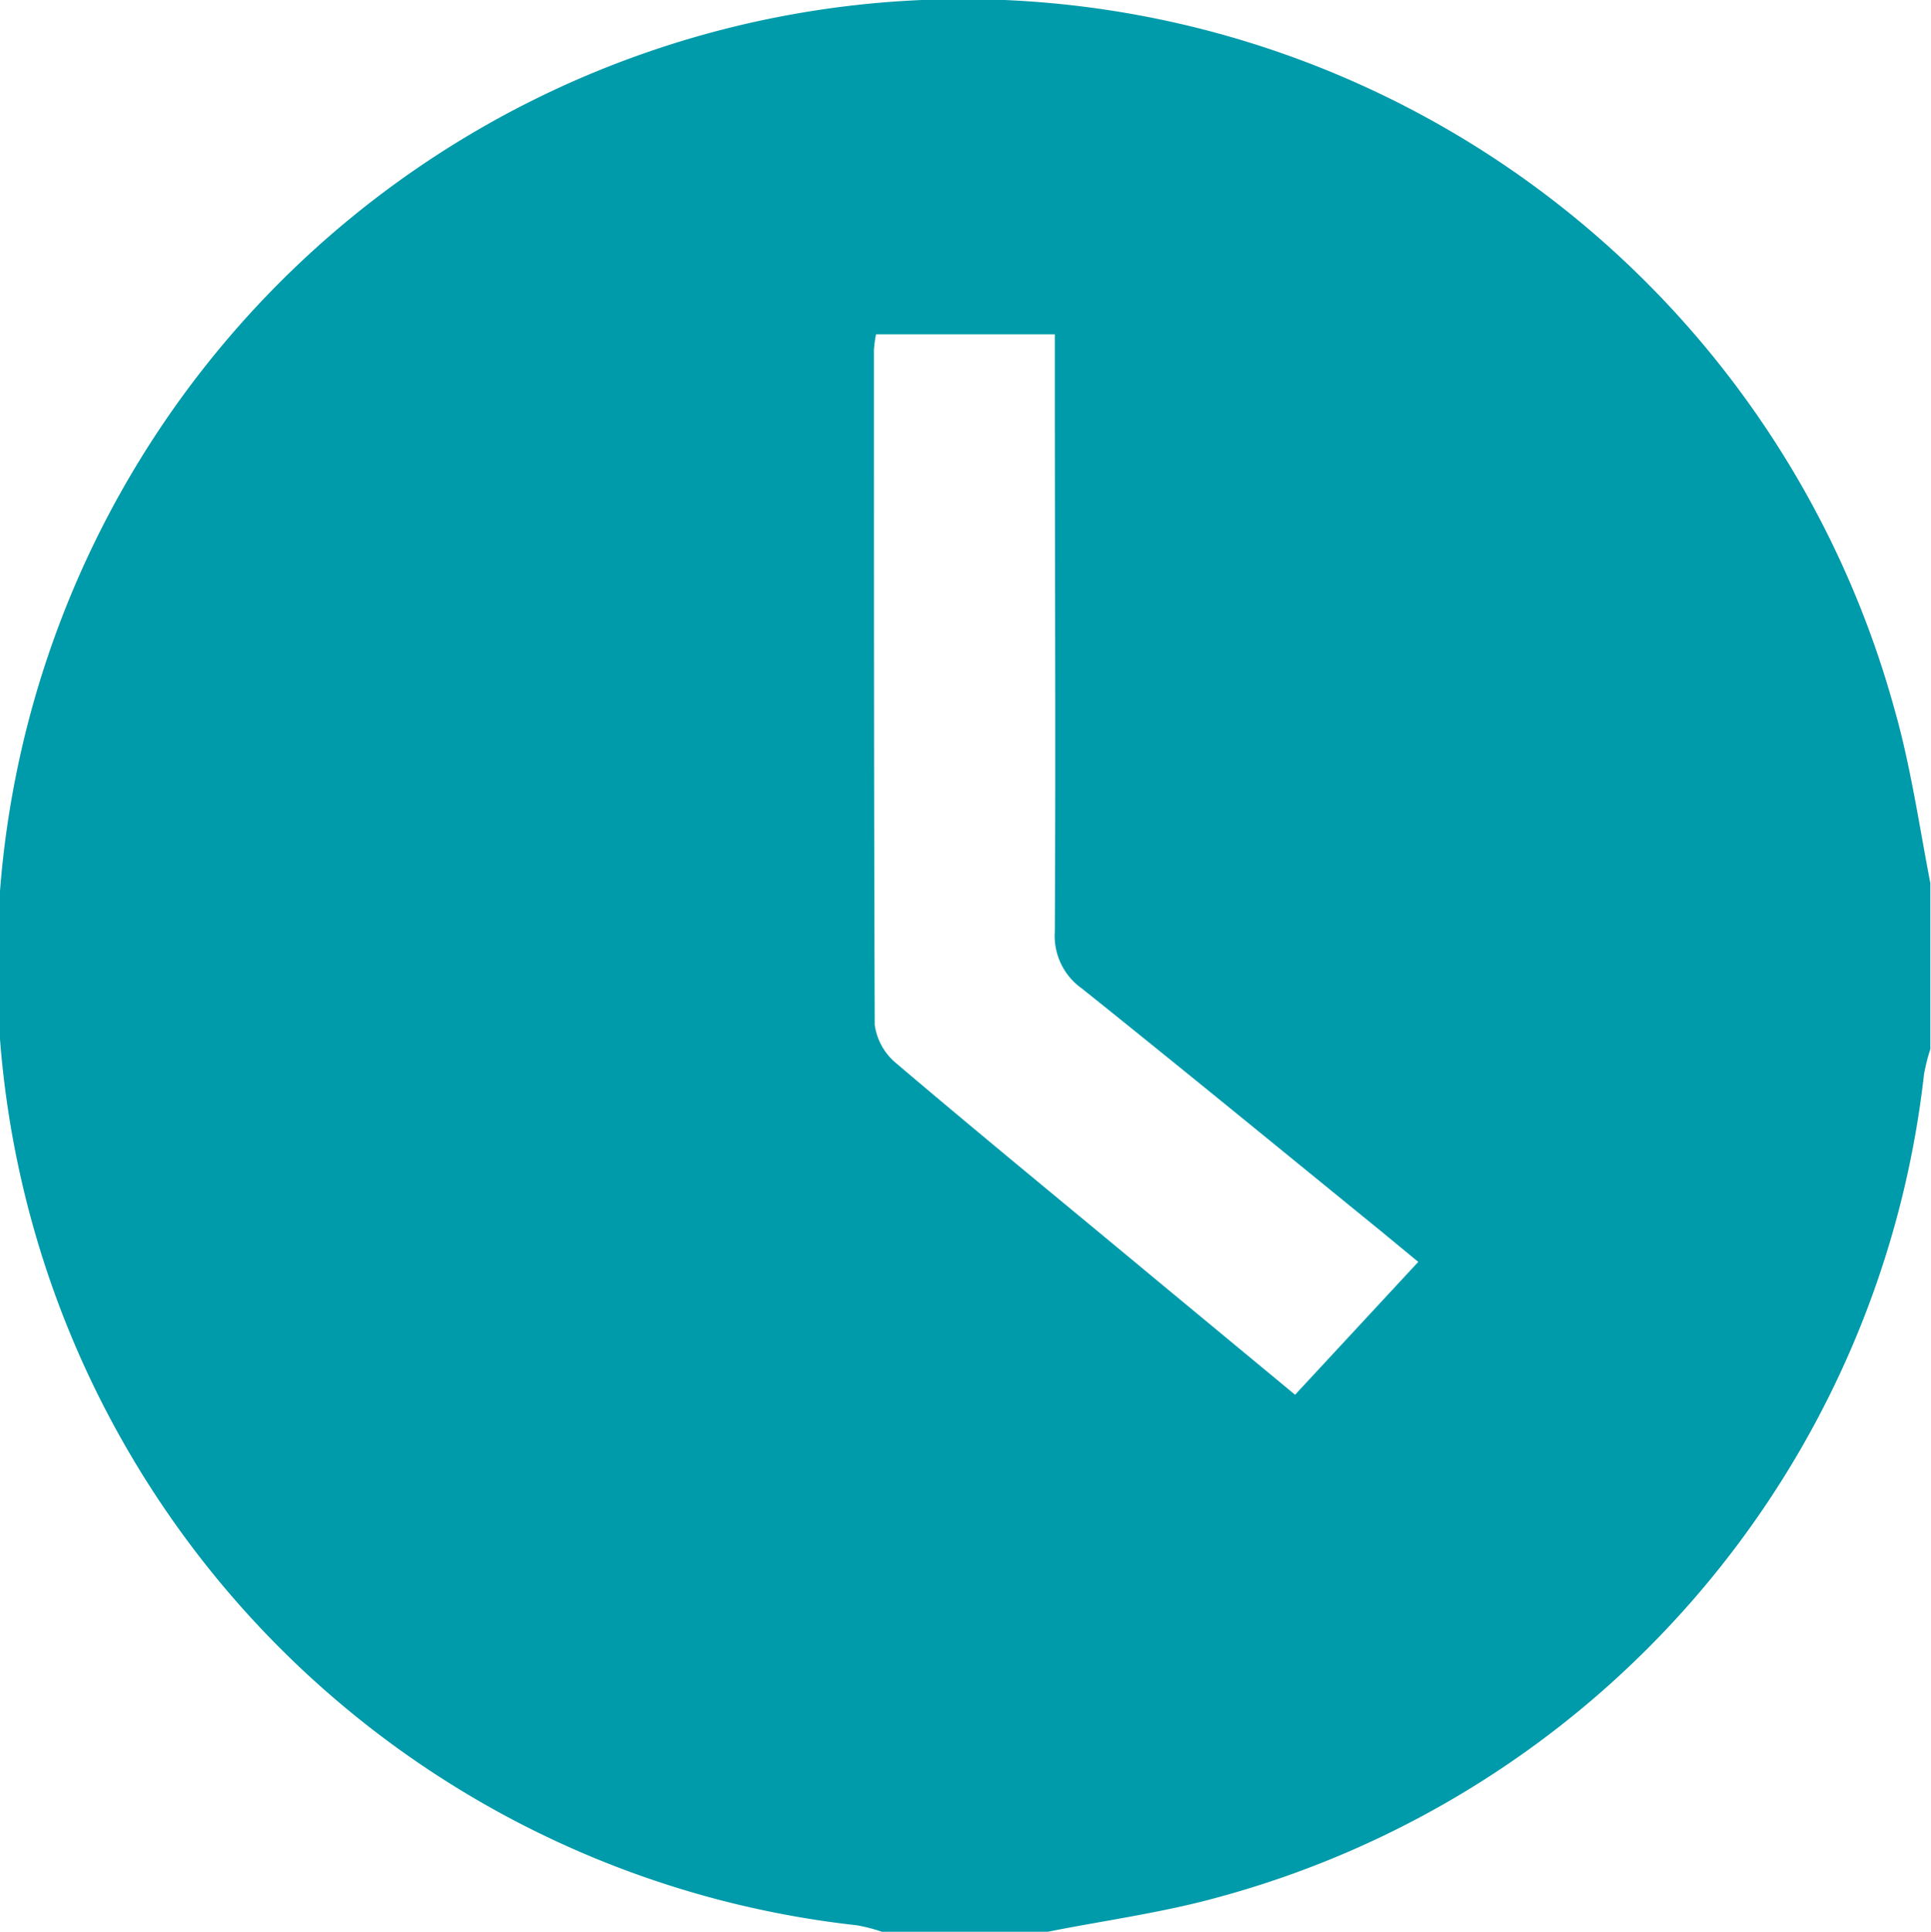 <?xml version="1.0" encoding="UTF-8"?> <svg xmlns="http://www.w3.org/2000/svg" width="14.594" height="14.598" viewBox="0 0 14.594 14.598"><path id="Path_89" data-name="Path 89" d="M2798.4,1444.911v1.254a1.438,1.438,0,0,0-.048.191,7.286,7.286,0,0,1-5.344,6.221c-.418.115-.851.173-1.278.258h-1.254a1.262,1.262,0,0,0-.19-.049,7.3,7.3,0,1,1,7.838-9.207C2798.25,1444.015,2798.314,1444.467,2798.4,1444.911Zm-3.87,2.862-.285-.235c-.751-.611-1.5-1.225-2.256-1.83a.487.487,0,0,1-.206-.429c.008-1.405,0-2.811,0-4.216v-.3h-1.351a.9.9,0,0,0-.016.119c0,1.7,0,3.4.006,5.1a.46.46,0,0,0,.167.294c.644.547,1.3,1.083,1.948,1.622l1.062.879Z" transform="translate(-2783.811 -1438.237)" fill="#009bab"></path></svg> 